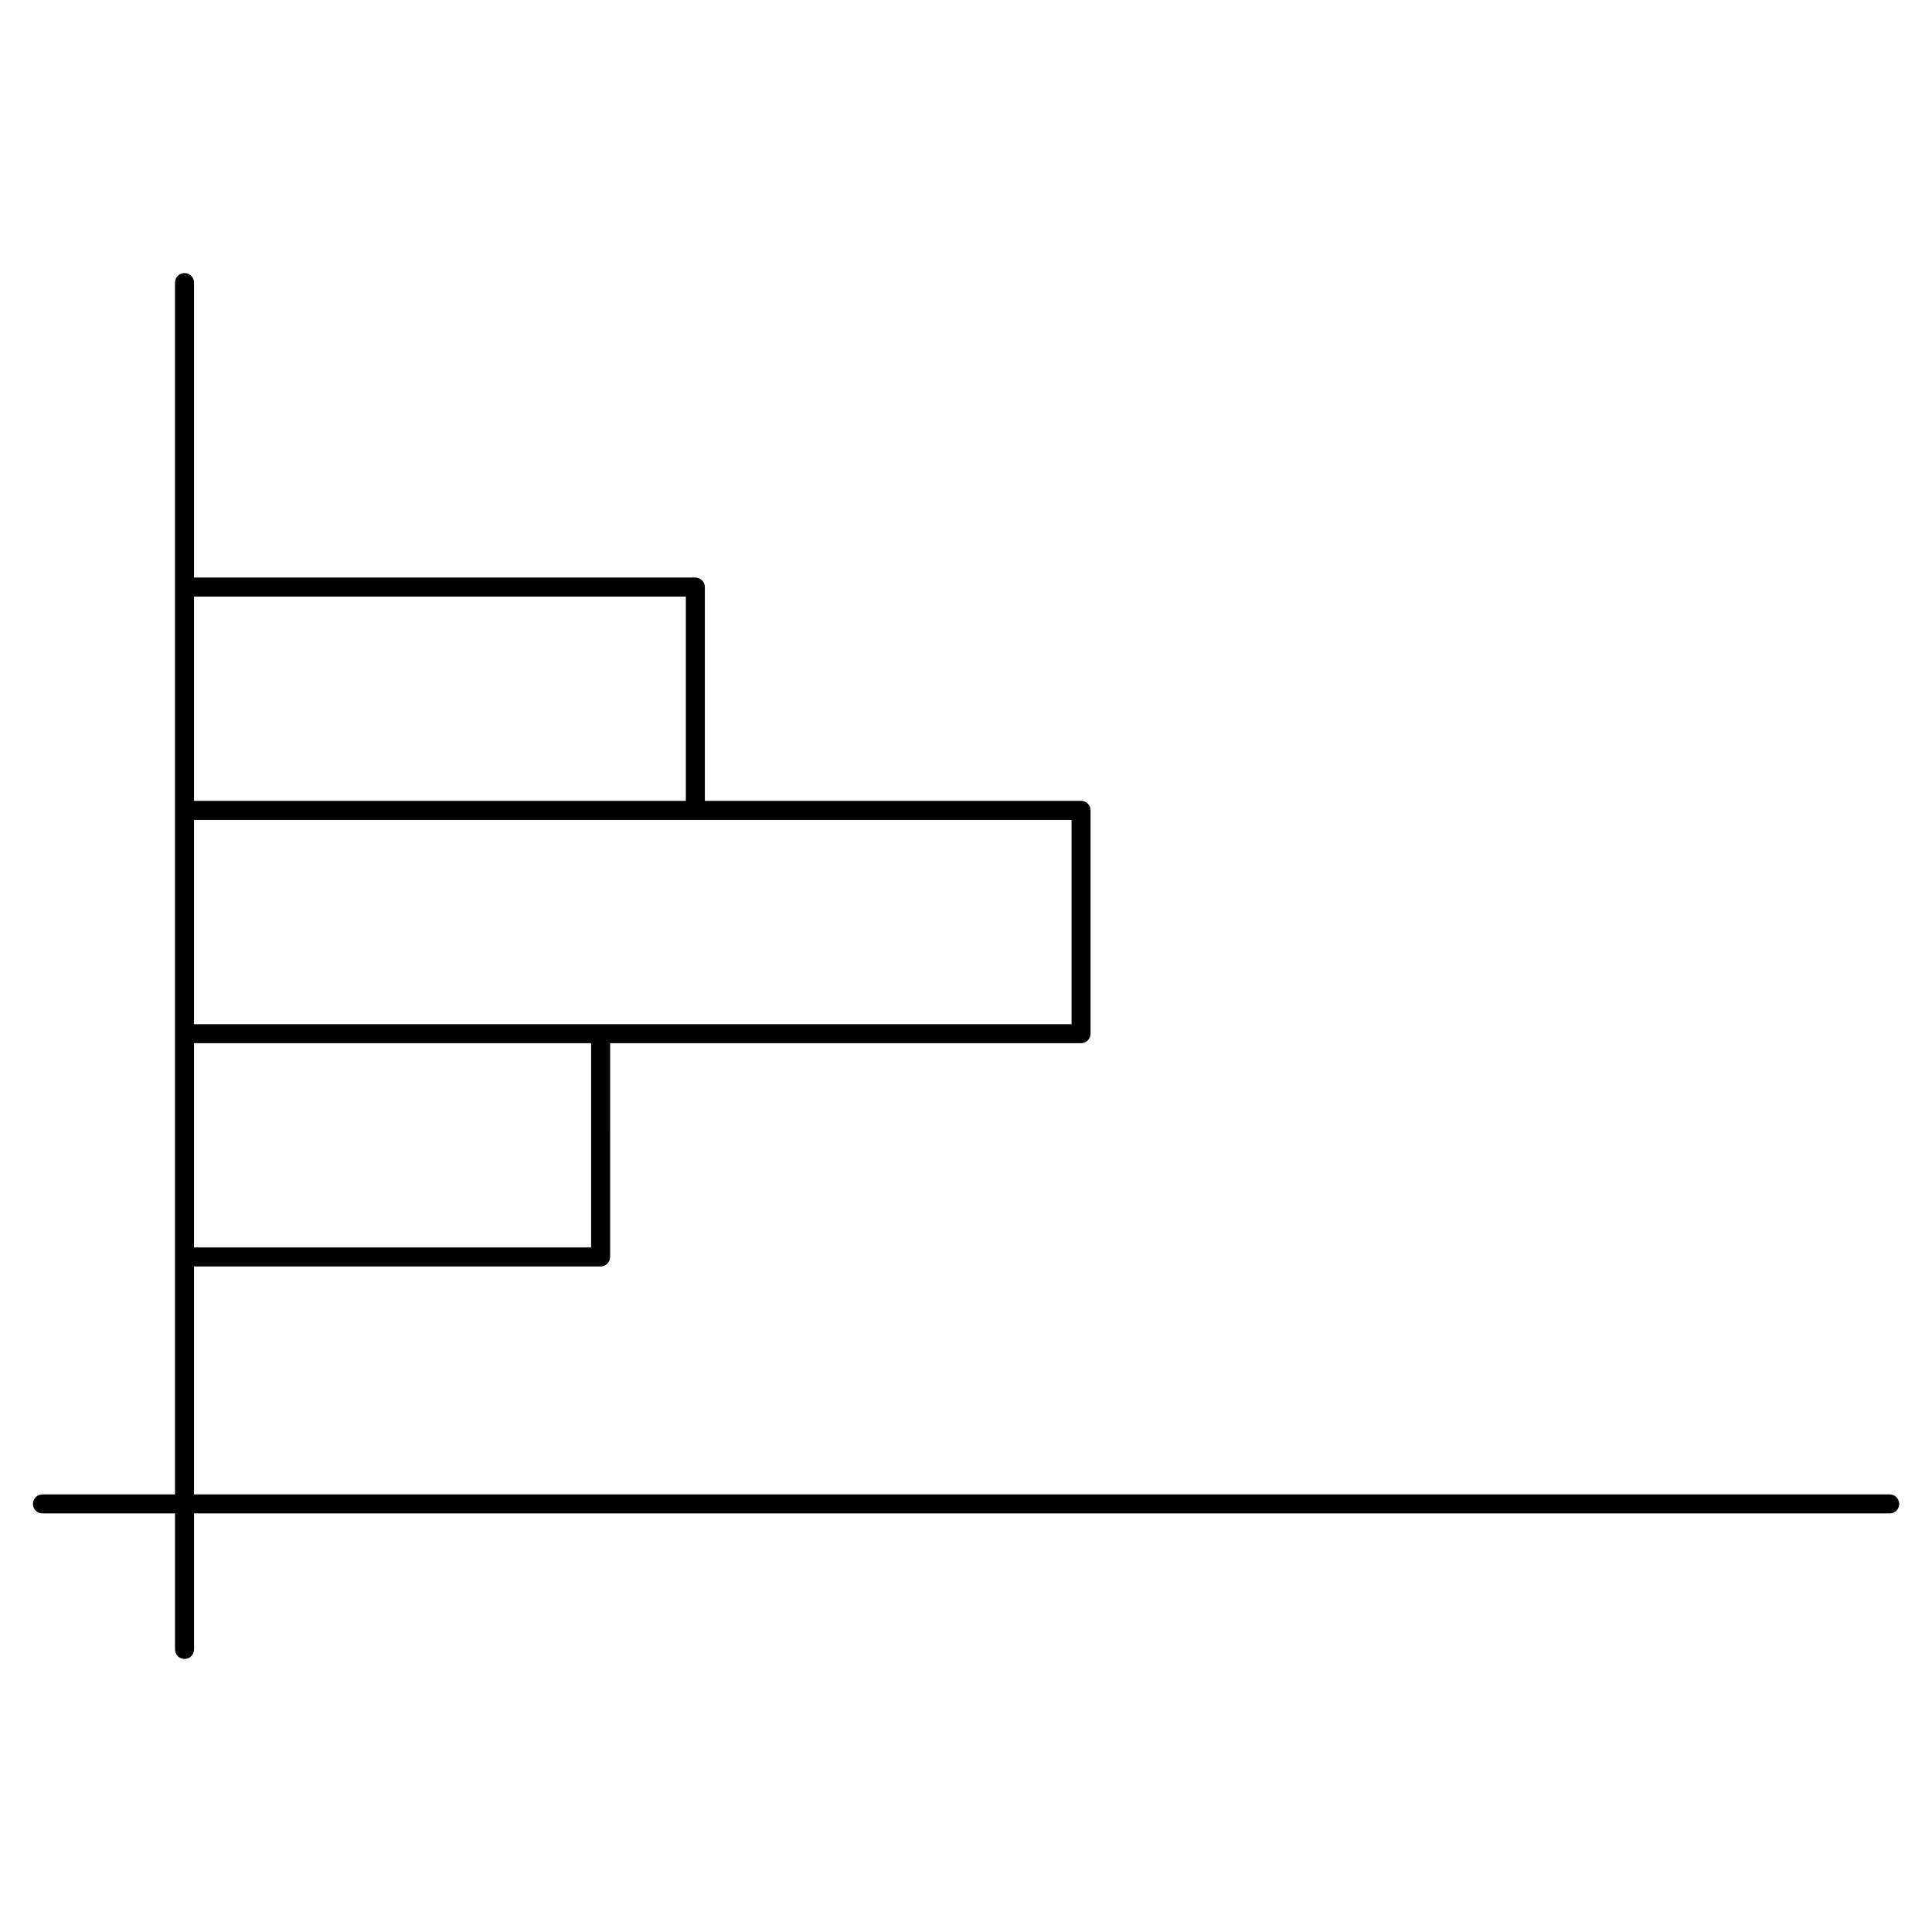 <?xml version="1.0" encoding="UTF-8"?>
<!-- Uploaded to: ICON Repo, www.iconrepo.com, Generator: ICON Repo Mixer Tools -->
<svg fill="#000000" width="800px" height="800px" version="1.1" viewBox="144 144 512 512" xmlns="http://www.w3.org/2000/svg">
 <path d="m644.77 540.03h-449.36v-60.406h107.76c1.391 0 2.519-1.129 2.519-2.519l-0.004-56.648h124.8c1.391 0 2.519-1.129 2.519-2.519l0.004-59.18c0-1.391-1.129-2.519-2.519-2.519h-99.695v-56.66c0-1.391-1.129-2.519-2.519-2.519h-132.86v-78.176c0-1.391-1.129-2.519-2.519-2.519s-2.519 1.129-2.519 2.519v321.15h-35.133c-1.391 0-2.519 1.129-2.519 2.519s1.129 2.519 2.519 2.519h35.141v36.043c0 1.391 1.129 2.519 2.519 2.519s2.519-1.129 2.519-2.519v-36.043h449.36c1.391 0 2.519-1.129 2.519-2.519-0.004-1.391-1.137-2.519-2.527-2.519zm-344.12-65.445h-105.24v-54.129h105.24zm127.32-59.164h-232.56v-54.145h232.56zm-102.21-113.32v54.141h-130.35v-54.141z"/>
</svg>